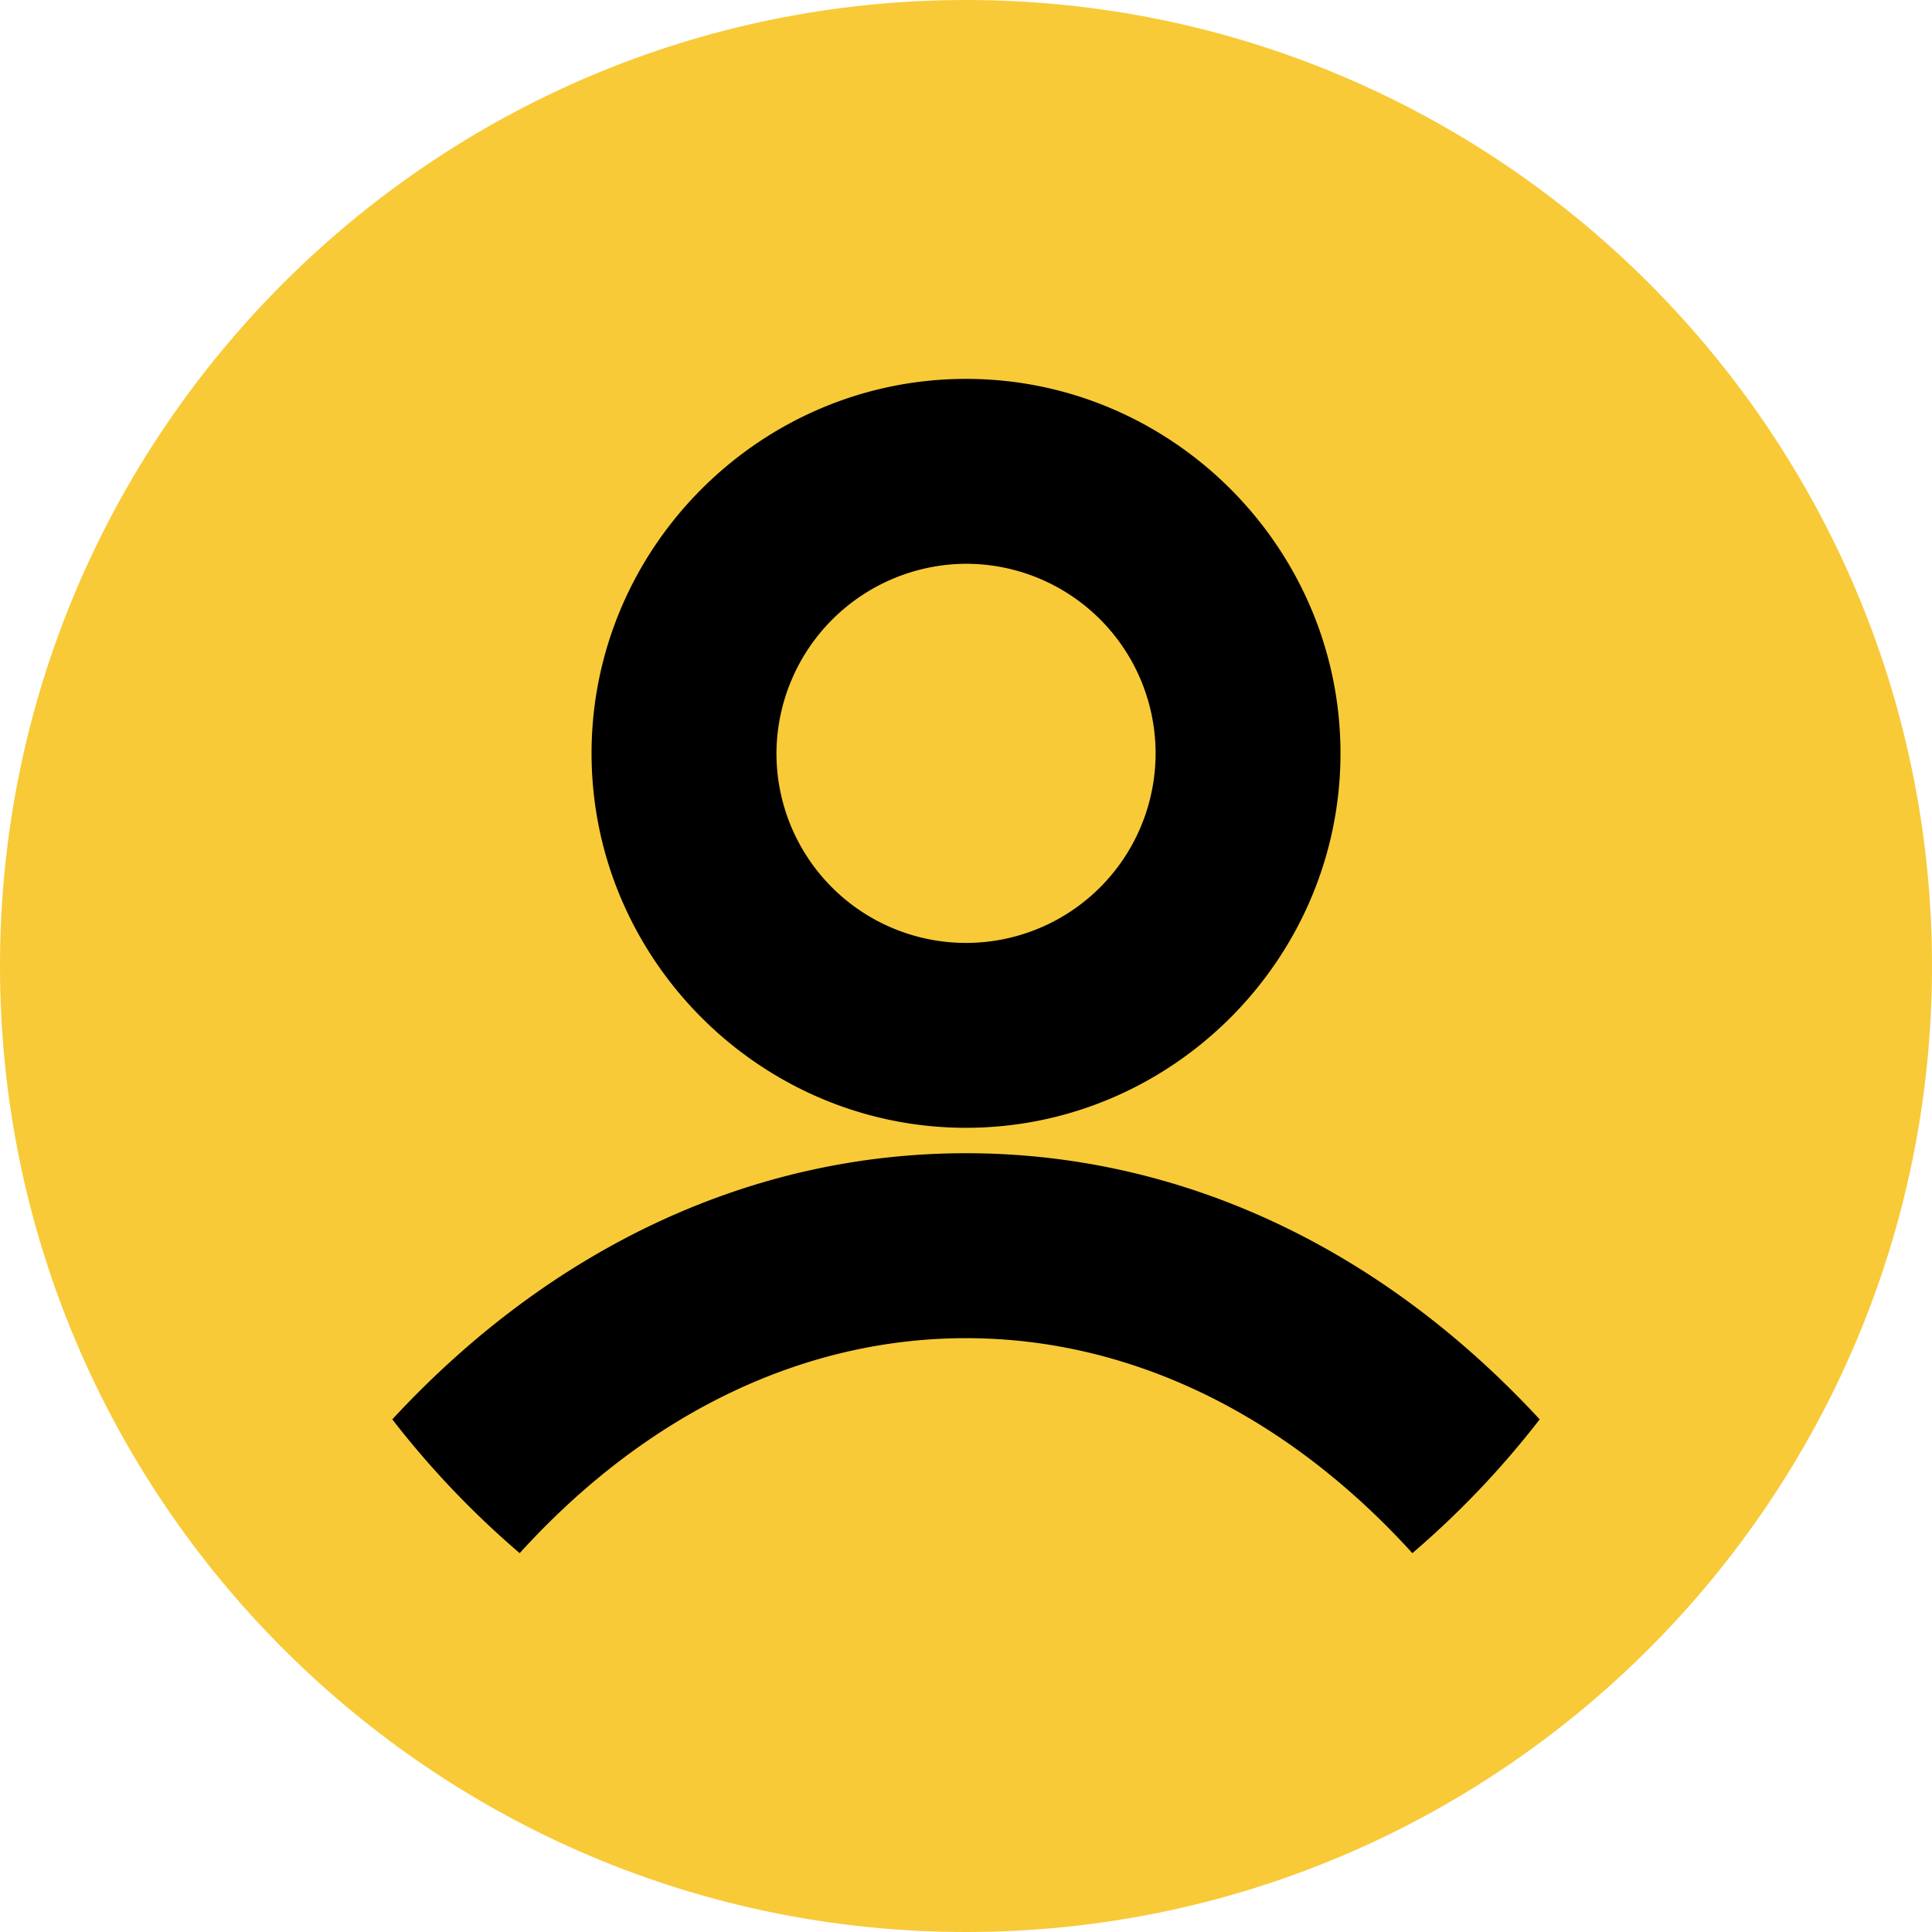 <svg xmlns="http://www.w3.org/2000/svg" viewBox="0 0 466.57 466.57"><defs><style>.cls-1{fill:#f8ca38;}.cls-1,.cls-2{fill-rule:evenodd;}</style></defs><g id="Слой_2" data-name="Слой 2"><g id="Слой_1-2" data-name="Слой 1"><path class="cls-1" d="M233.29,0C104.63,0,0,104.62,0,233.29S104.63,466.57,233.29,466.57,466.57,362,466.57,233.29,362,0,233.29,0Z"/><path class="cls-2" d="M94.74,342.77c38.45-41.56,86.84-64.27,138.55-64.27s100.1,22.71,138.54,64.27a218.62,218.62,0,0,1-30.75,32.31c-30.61-33.7-68.38-51.92-107.79-51.92s-77.18,18.22-107.79,51.92a219.2,219.2,0,0,1-30.76-32.31Z"/><path d="M233.29,272.36c49.68,0,90.43-40.75,90.43-90.43S283,91.5,233.29,91.5s-90.43,40.75-90.43,90.43,40.75,90.43,90.43,90.43Zm0-136.21a45.78,45.78,0,1,1-45.78,45.78A46,46,0,0,1,233.29,136.15Z"/></g></g></svg>